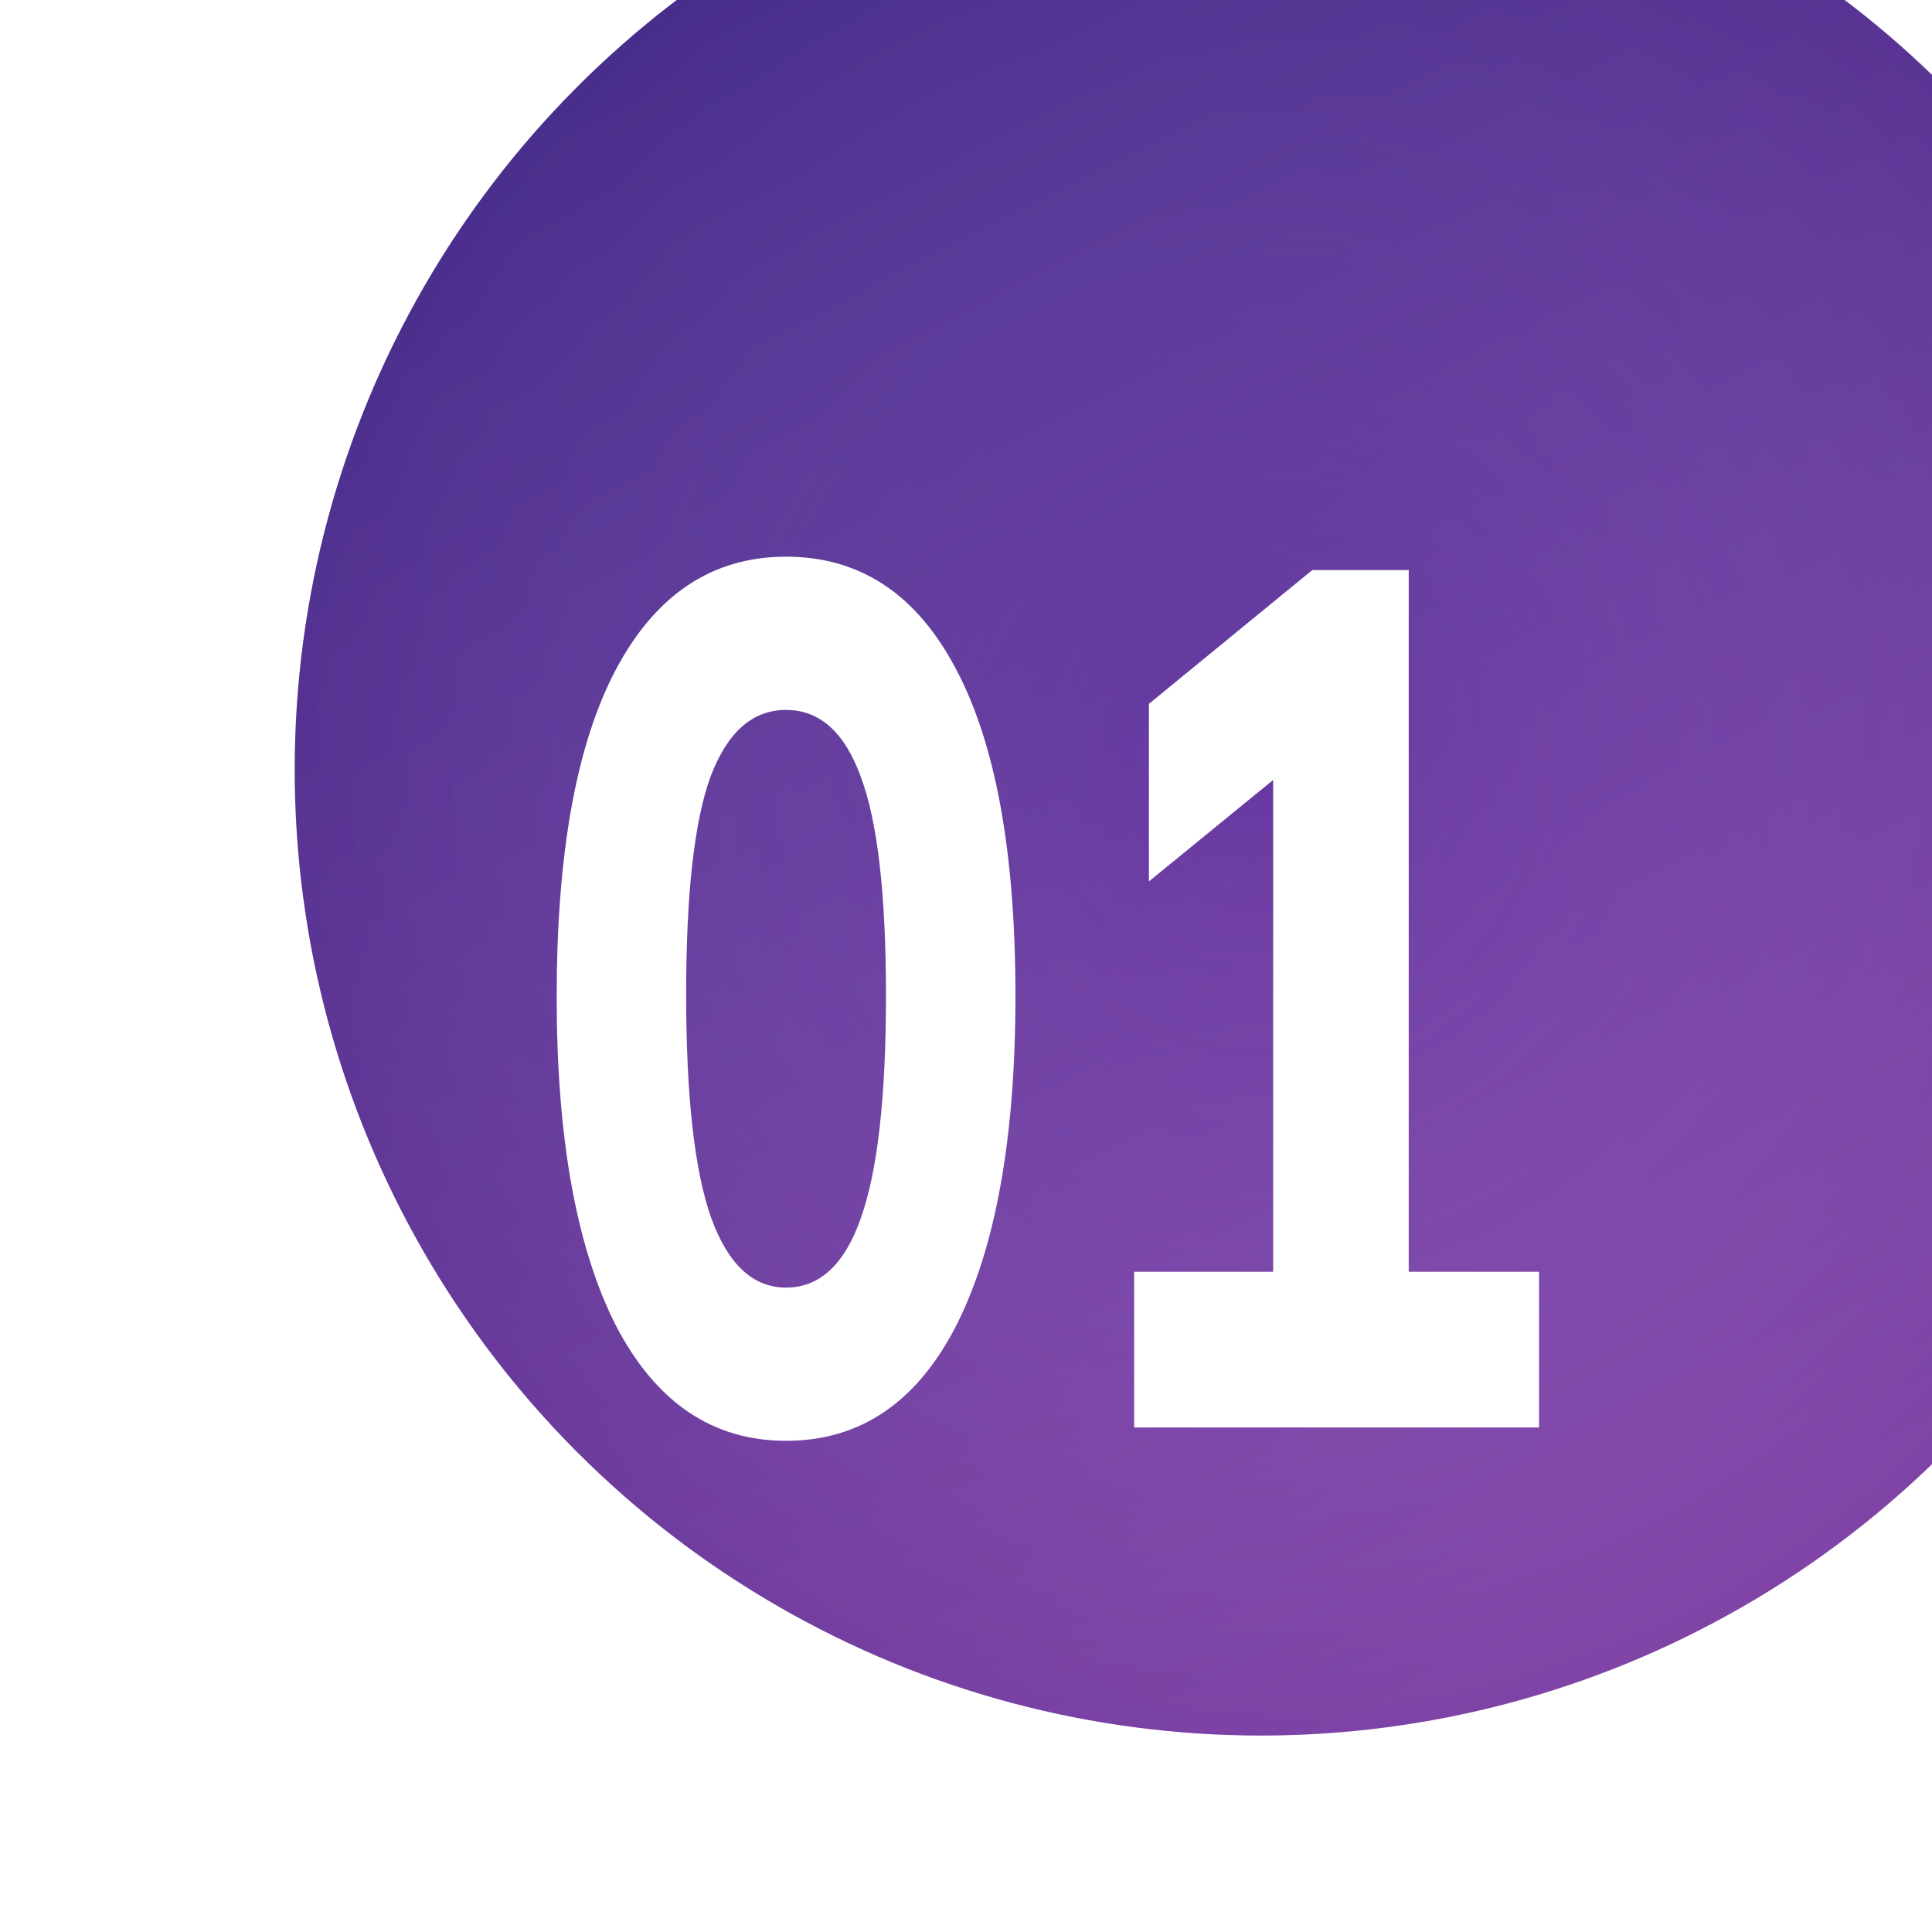 <?xml version="1.0" encoding="UTF-8"?> <svg xmlns="http://www.w3.org/2000/svg" width="59" height="59" viewBox="0 0 59 59" fill="none"><g filter="url(#filter0_ii_197_422)"><circle cx="29.5" cy="29.5" r="29.5" fill="url(#paint0_linear_197_422)"></circle><circle cx="29.5" cy="29.5" r="29.5" fill="url(#paint1_radial_197_422)" fill-opacity="0.2"></circle></g><g filter="url(#filter1_d_197_422)"><path d="M23.005 43C20.759 43 19.025 41.824 17.804 39.472C16.601 37.095 16 33.752 16 29.444C16 25.062 16.601 21.732 17.804 19.454C19.025 17.151 20.759 16 23.005 16C25.269 16 27.003 17.151 28.206 19.454C29.409 21.732 30.01 25.049 30.01 29.407C30.01 33.74 29.409 37.095 28.206 39.472C27.003 41.824 25.269 43 23.005 43ZM23.005 38.321C24.031 38.321 24.792 37.615 25.287 36.204C25.8 34.767 26.056 32.502 26.056 29.407C26.056 26.312 25.8 24.084 25.287 22.722C24.792 21.36 24.031 20.68 23.005 20.68C21.979 20.68 21.21 21.36 20.697 22.722C20.201 24.084 19.954 26.3 19.954 29.37C19.954 32.49 20.21 34.767 20.723 36.204C21.236 37.615 21.997 38.321 23.005 38.321Z" fill="white"></path><path d="M33.635 42.592V37.838H37.88V21.237H39.818L34.086 25.916V20.494L39.075 16.409H42.02V37.838H46V42.592H33.635Z" fill="white"></path></g><defs><filter id="filter0_ii_197_422" x="0" y="-10" width="64" height="73" filterUnits="userSpaceOnUse" color-interpolation-filters="sRGB"><feFlood flood-opacity="0" result="BackgroundImageFix"></feFlood><feBlend mode="normal" in="SourceGraphic" in2="BackgroundImageFix" result="shape"></feBlend><feColorMatrix in="SourceAlpha" type="matrix" values="0 0 0 0 0 0 0 0 0 0 0 0 0 0 0 0 0 0 127 0" result="hardAlpha"></feColorMatrix><feOffset dx="5" dy="-10"></feOffset><feGaussianBlur stdDeviation="10"></feGaussianBlur><feComposite in2="hardAlpha" operator="arithmetic" k2="-1" k3="1"></feComposite><feColorMatrix type="matrix" values="0 0 0 0 0.325 0 0 0 0 0.153 0 0 0 0 0.396 0 0 0 0.7 0"></feColorMatrix><feBlend mode="normal" in2="shape" result="effect1_innerShadow_197_422"></feBlend><feColorMatrix in="SourceAlpha" type="matrix" values="0 0 0 0 0 0 0 0 0 0 0 0 0 0 0 0 0 0 127 0" result="hardAlpha"></feColorMatrix><feOffset dx="4" dy="4"></feOffset><feGaussianBlur stdDeviation="2"></feGaussianBlur><feComposite in2="hardAlpha" operator="arithmetic" k2="-1" k3="1"></feComposite><feColorMatrix type="matrix" values="0 0 0 0 1 0 0 0 0 1 0 0 0 0 1 0 0 0 0.25 0"></feColorMatrix><feBlend mode="normal" in2="effect1_innerShadow_197_422" result="effect2_innerShadow_197_422"></feBlend></filter><filter id="filter1_d_197_422" x="12" y="12" width="40" height="37" filterUnits="userSpaceOnUse" color-interpolation-filters="sRGB"><feFlood flood-opacity="0" result="BackgroundImageFix"></feFlood><feColorMatrix in="SourceAlpha" type="matrix" values="0 0 0 0 0 0 0 0 0 0 0 0 0 0 0 0 0 0 127 0" result="hardAlpha"></feColorMatrix><feOffset dx="1" dy="1"></feOffset><feGaussianBlur stdDeviation="2.5"></feGaussianBlur><feComposite in2="hardAlpha" operator="out"></feComposite><feColorMatrix type="matrix" values="0 0 0 0 0 0 0 0 0 0 0 0 0 0 0 0 0 0 0.5 0"></feColorMatrix><feBlend mode="normal" in2="BackgroundImageFix" result="effect1_dropShadow_197_422"></feBlend><feBlend mode="normal" in="SourceGraphic" in2="effect1_dropShadow_197_422" result="shape"></feBlend></filter><linearGradient id="paint0_linear_197_422" x1="17" y1="-6.31373e-07" x2="52.827" y2="70.043" gradientUnits="userSpaceOnUse"><stop stop-color="#40298D"></stop><stop offset="0.97" stop-color="#9C4EBB"></stop></linearGradient><radialGradient id="paint1_radial_197_422" cx="0" cy="0" r="1" gradientUnits="userSpaceOnUse" gradientTransform="translate(29.5 29.5) rotate(89.029) scale(29.504)"><stop stop-color="#FBFBFB" stop-opacity="0"></stop><stop offset="1" stop-color="#553678"></stop></radialGradient></defs></svg> 